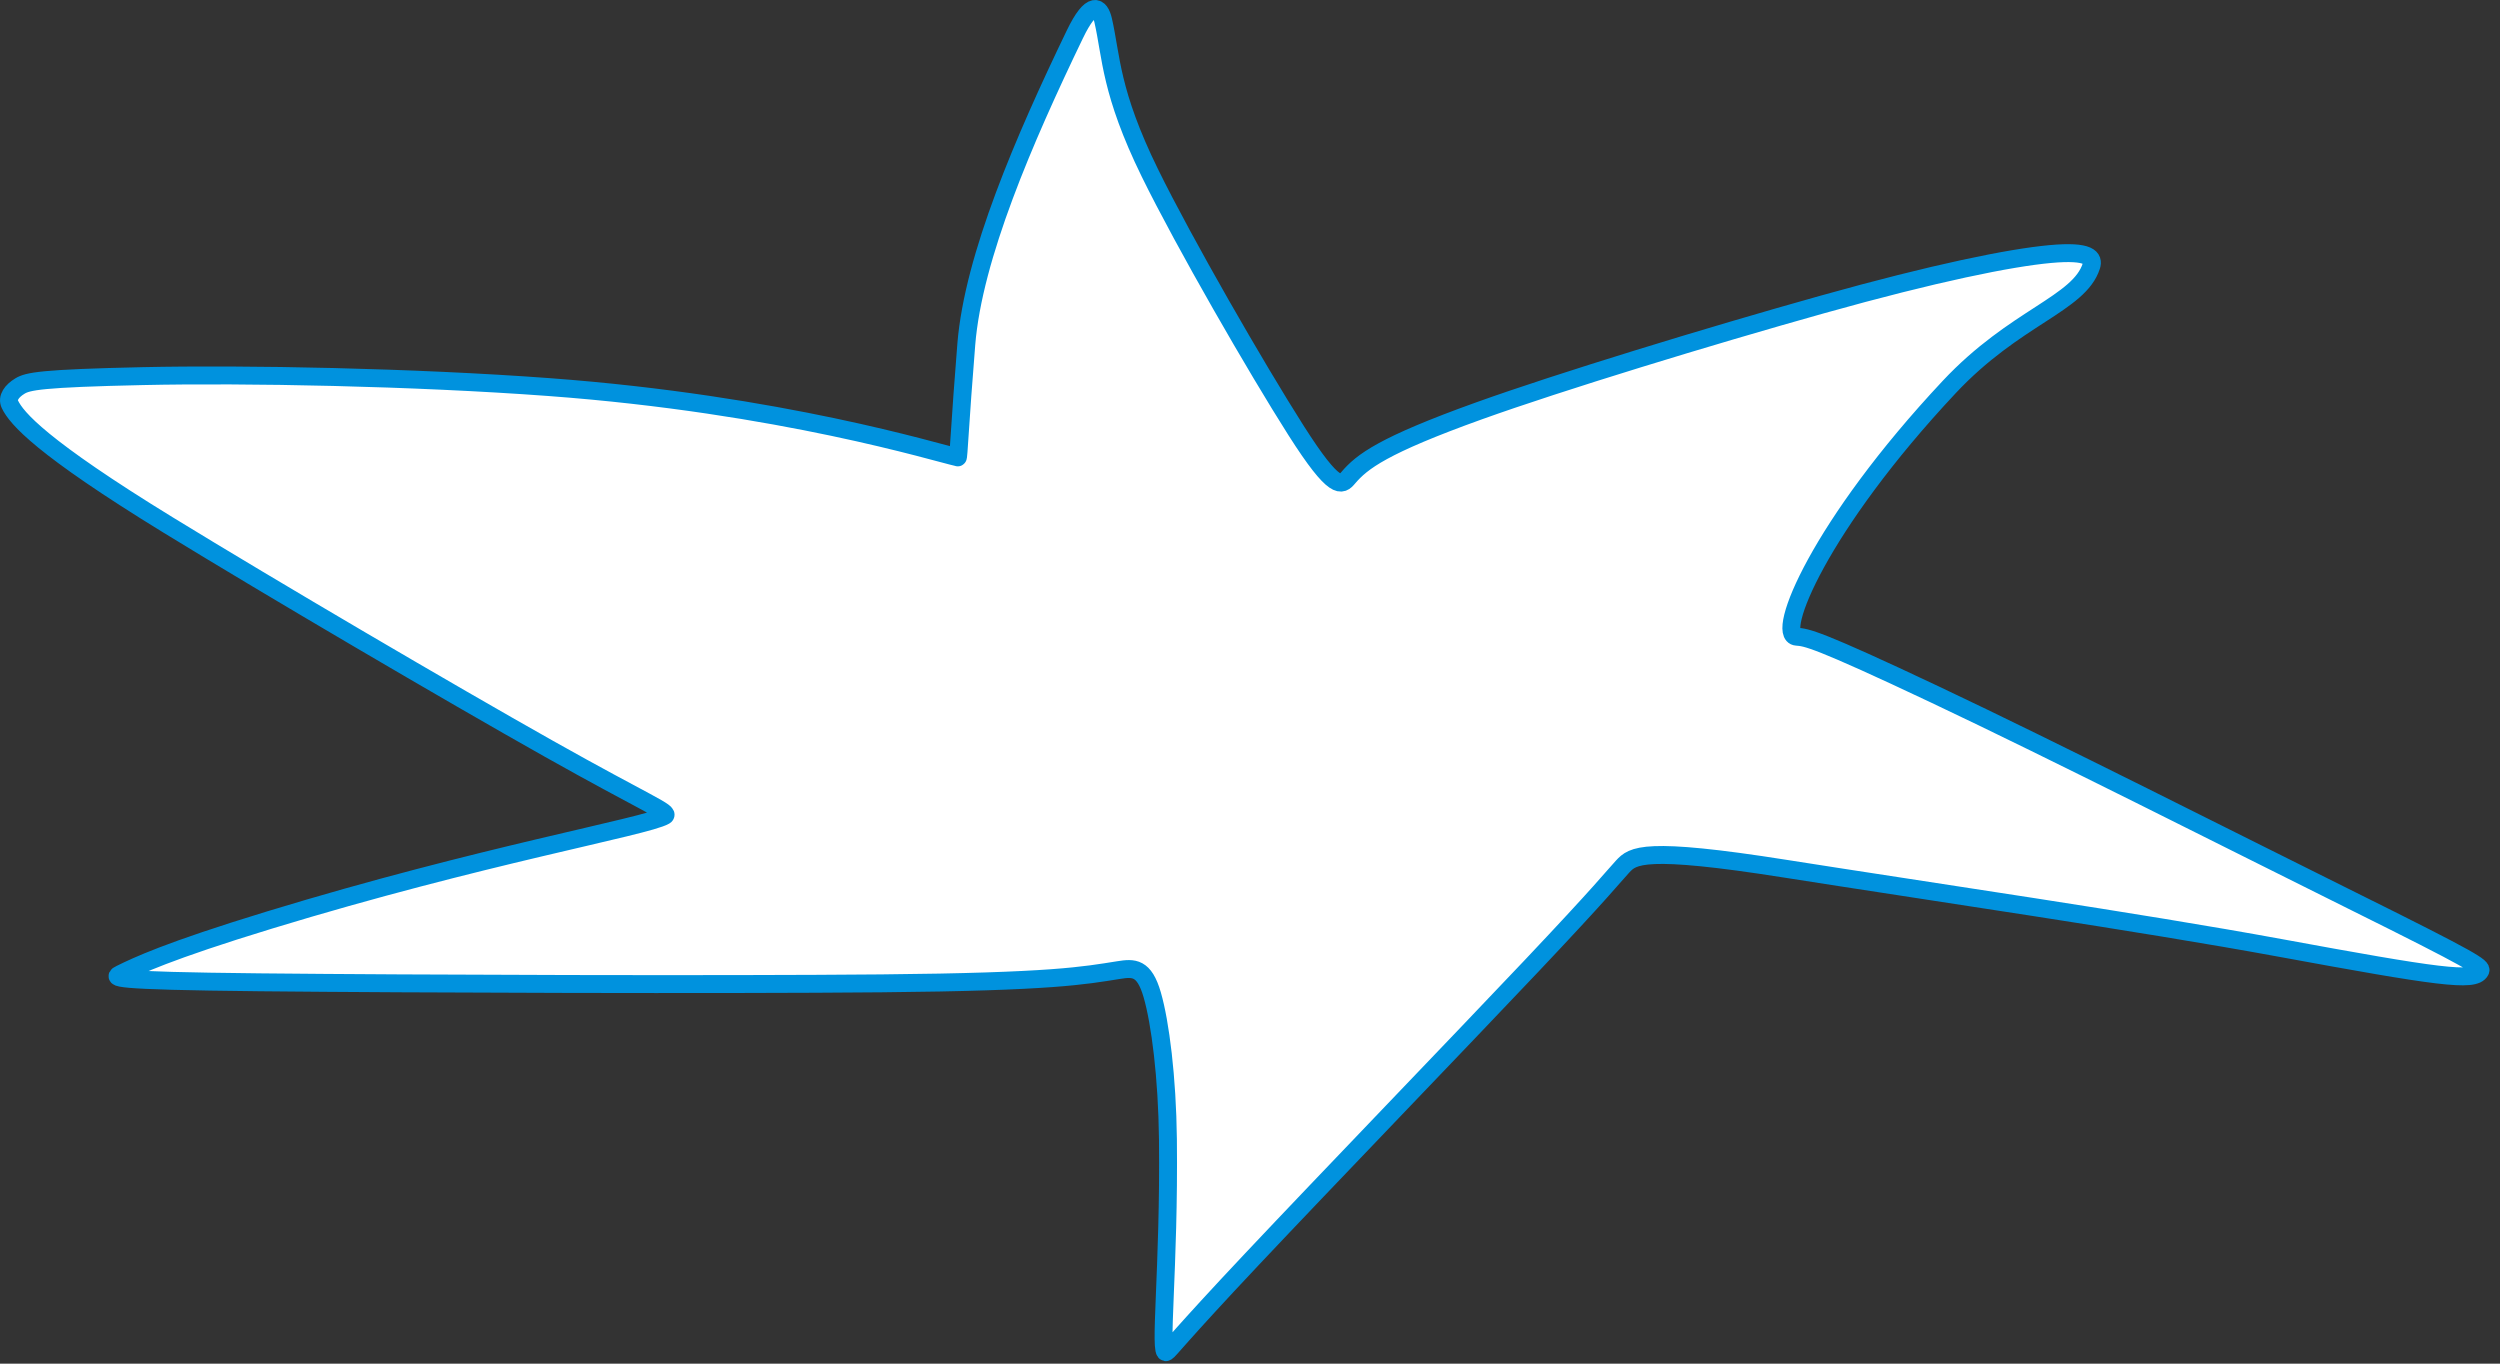 <?xml version="1.0" encoding="UTF-8"?> <svg xmlns="http://www.w3.org/2000/svg" width="220" height="120" viewBox="0 0 220 120" fill="none"><rect x="0" y="0" width="220" height="120" fill="#333333" stroke="none"/><path d="M85.035 30.289C84.47 37.231 84.356 40.415 84.282 40.245C82.466 39.859 68.794 35.58 48.292 34.061C36.404 33.181 21.584 32.901 12.571 33.098C3.557 33.294 2.448 33.553 1.747 33.977C1.047 34.401 0.595 35.005 0.871 35.58C1.462 36.809 3.598 39.329 14.806 46.206C23.858 51.759 39.607 60.999 48.292 65.886C56.976 70.774 59.019 71.493 58.498 71.794C56.827 72.758 42.36 75.266 23.692 80.969C14.699 83.715 12.034 85.014 10.665 85.682L10.636 85.696L10.62 85.704C9.949 86.03 9.384 86.305 22.877 86.443C36.476 86.582 63.539 86.665 77.589 86.535C92.651 86.396 95.386 85.85 98.436 85.368C99.763 85.158 100.69 85.097 101.397 87.547C102.105 89.997 102.716 94.81 102.778 100.252C102.906 111.581 101.96 119.383 102.645 118.981C102.922 118.818 103.681 117.703 110.147 110.834C116.613 103.966 128.429 91.715 134.756 85.022C141.082 78.329 141.895 77.227 142.79 76.258C143.685 75.288 144.633 74.475 157.125 76.449C169.618 78.423 188.186 81.121 200.634 83.411C214.505 85.963 217.76 86.433 218.268 85.435C218.442 85.095 217.758 84.6 207.014 79.269C196.27 73.937 180.806 66.095 170.299 61.128C159.792 56.161 158.995 56.098 158.092 56.027C156.208 55.88 160.083 46.274 171.527 34.061C177.326 27.872 182.968 26.751 184.037 23.41C184.254 22.729 183.93 22.032 180.407 22.358C176.884 22.684 170.36 23.993 160.368 26.793C150.376 29.593 137.227 33.613 130.132 36.163C121.697 39.195 119.86 40.616 118.648 42.038C118.065 42.723 117.511 43.319 114.05 37.879C110.589 32.439 104.2 21.363 101.184 15.205C97.698 8.088 97.807 4.987 97.079 1.796C96.793 0.547 96.056 -0.024 94.586 3.025C90.125 12.28 85.661 22.587 85.035 30.289Z" fill="white" stroke="#0092DE" stroke-width="1.576" stroke-linecap="round"></path></svg> 